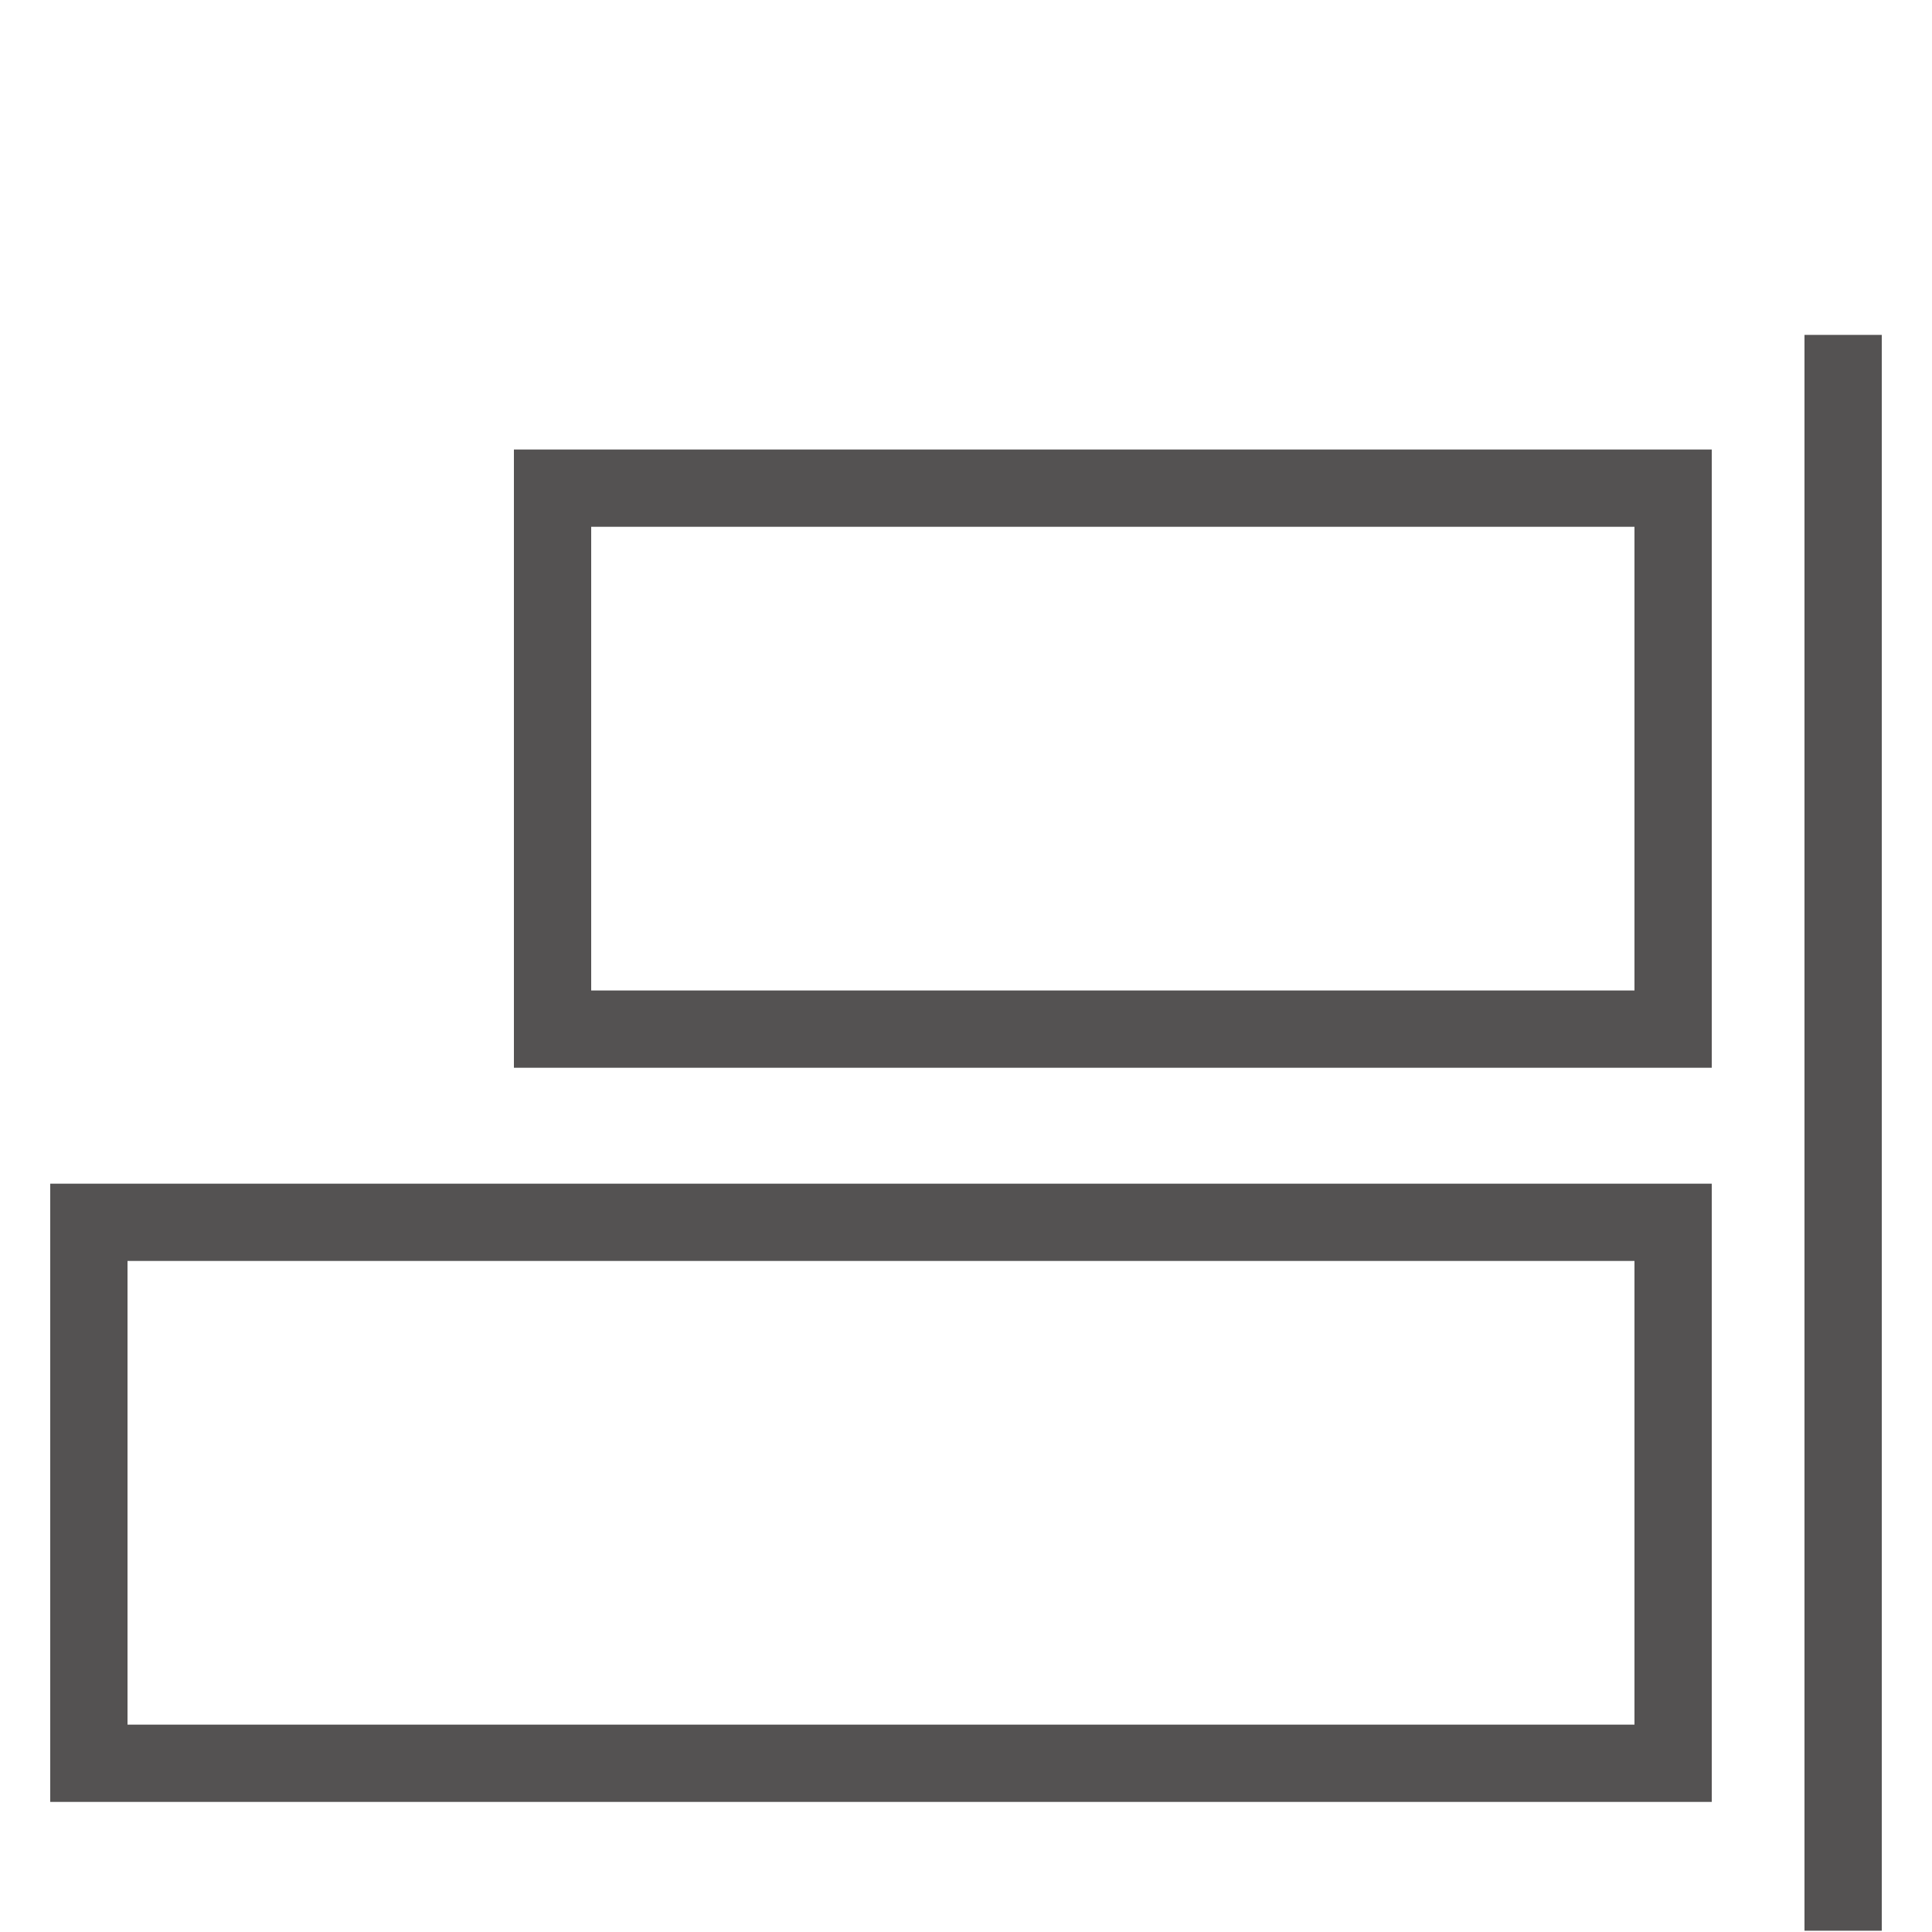 <?xml version="1.0" encoding="utf-8"?>
<!-- Generator: Adobe Illustrator 25.0.0, SVG Export Plug-In . SVG Version: 6.00 Build 0)  -->
<svg version="1.1" xmlns="http://www.w3.org/2000/svg" xmlns:xlink="http://www.w3.org/1999/xlink" x="0px" y="0px" width="50px"
	 height="50px" viewBox="0 0 50 50" style="enable-background:new 0 0 50 50;" xml:space="preserve">
<style type="text/css">
	.st0{fill:none;stroke:#545252;stroke-width:2;stroke-miterlimit:10;}

	#icon {fill:#545252;}
</style>
<g id="guides">
</g>
<g id="icon">
	<g>
		<rect x="46.8" y="8.7" transform="matrix(-1 -4.456536e-11 4.456536e-11 -1 95.5 58.667)" width="2" height="41.3"/>
		<rect x="14.2" y="12.7" transform="matrix(-1 -4.952051e-11 4.952051e-11 -1 57.5 39.333)" class="st0" width="29" height="14"/>
		<rect x="2.2" y="31.7" transform="matrix(-1 -4.489798e-11 4.489798e-11 -1 45.5 77.333)" class="st0" width="41" height="14"/>
	</g>
</g>
</svg>

